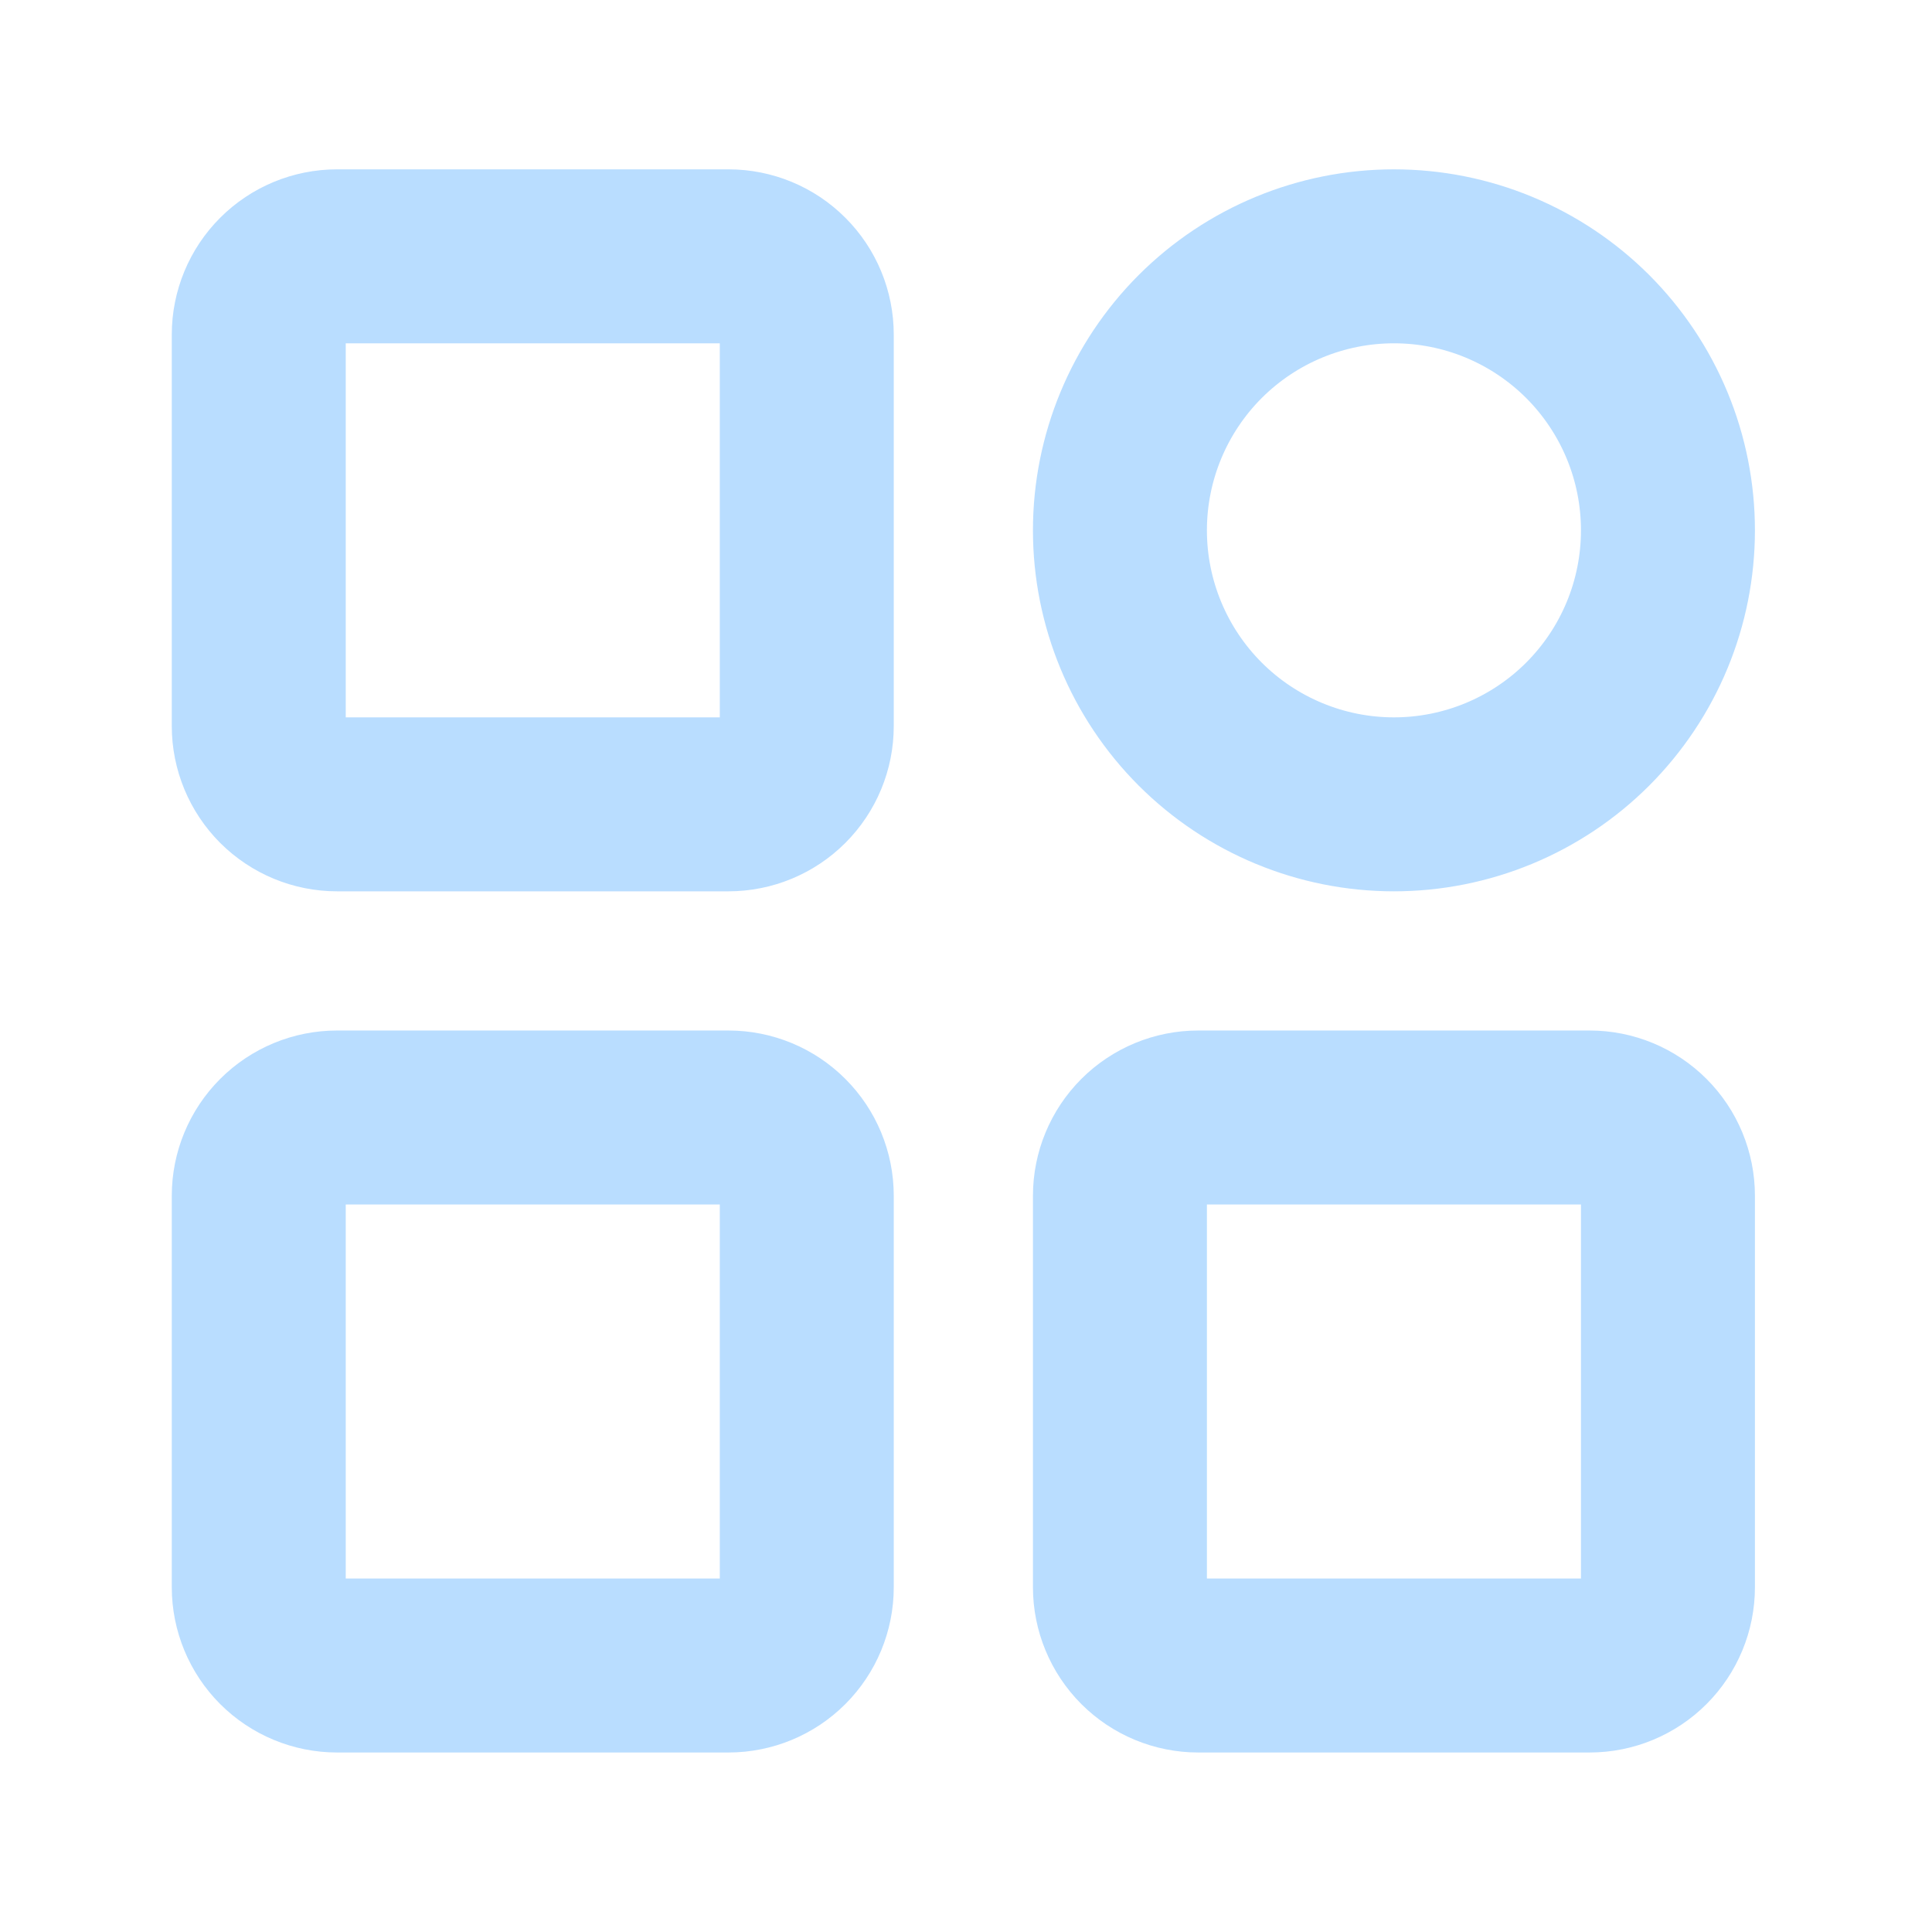 <svg width="46" height="46" viewBox="0 0 46 46" fill="none" xmlns="http://www.w3.org/2000/svg">
<g id="icon-park-outline:system">
<path id="Vector" d="M17.345 6.103H8.025C7.531 6.103 7.057 6.299 6.707 6.649C6.358 6.998 6.161 7.472 6.161 7.967V17.287C6.161 17.781 6.358 18.255 6.707 18.605C7.057 18.954 7.531 19.151 8.025 19.151H17.345C17.84 19.151 18.314 18.954 18.663 18.605C19.013 18.255 19.209 17.781 19.209 17.287V7.967C19.209 7.472 19.013 6.998 18.663 6.649C18.314 6.299 17.84 6.103 17.345 6.103ZM17.345 26.607H8.025C7.531 26.607 7.057 26.803 6.707 27.153C6.358 27.502 6.161 27.976 6.161 28.471V37.791C6.161 38.285 6.358 38.759 6.707 39.109C7.057 39.458 7.531 39.655 8.025 39.655H17.345C17.84 39.655 18.314 39.458 18.663 39.109C19.013 38.759 19.209 38.285 19.209 37.791V28.471C19.209 27.976 19.013 27.502 18.663 27.153C18.314 26.803 17.84 26.607 17.345 26.607ZM33.189 19.151C34.046 19.151 34.895 18.982 35.686 18.654C36.478 18.326 37.197 17.846 37.803 17.24C38.408 16.634 38.889 15.915 39.217 15.123C39.545 14.332 39.713 13.483 39.713 12.627C39.713 11.77 39.545 10.921 39.217 10.13C38.889 9.338 38.408 8.619 37.803 8.013C37.197 7.408 36.478 6.927 35.686 6.599C34.895 6.271 34.046 6.103 33.189 6.103C31.459 6.103 29.8 6.79 28.576 8.013C27.353 9.237 26.665 10.896 26.665 12.627C26.665 14.357 27.353 16.016 28.576 17.24C29.8 18.463 31.459 19.151 33.189 19.151ZM37.849 26.607H28.529C28.035 26.607 27.561 26.803 27.211 27.153C26.862 27.502 26.665 27.976 26.665 28.471V37.791C26.665 38.285 26.862 38.759 27.211 39.109C27.561 39.458 28.035 39.655 28.529 39.655H37.849C38.344 39.655 38.818 39.458 39.167 39.109C39.517 38.759 39.713 38.285 39.713 37.791V28.471C39.713 27.976 39.517 27.502 39.167 27.153C38.818 26.803 38.344 26.607 37.849 26.607Z" stroke="#B9DDFF" stroke-width="4.142" stroke-linejoin="round"/>
</g>
</svg>
